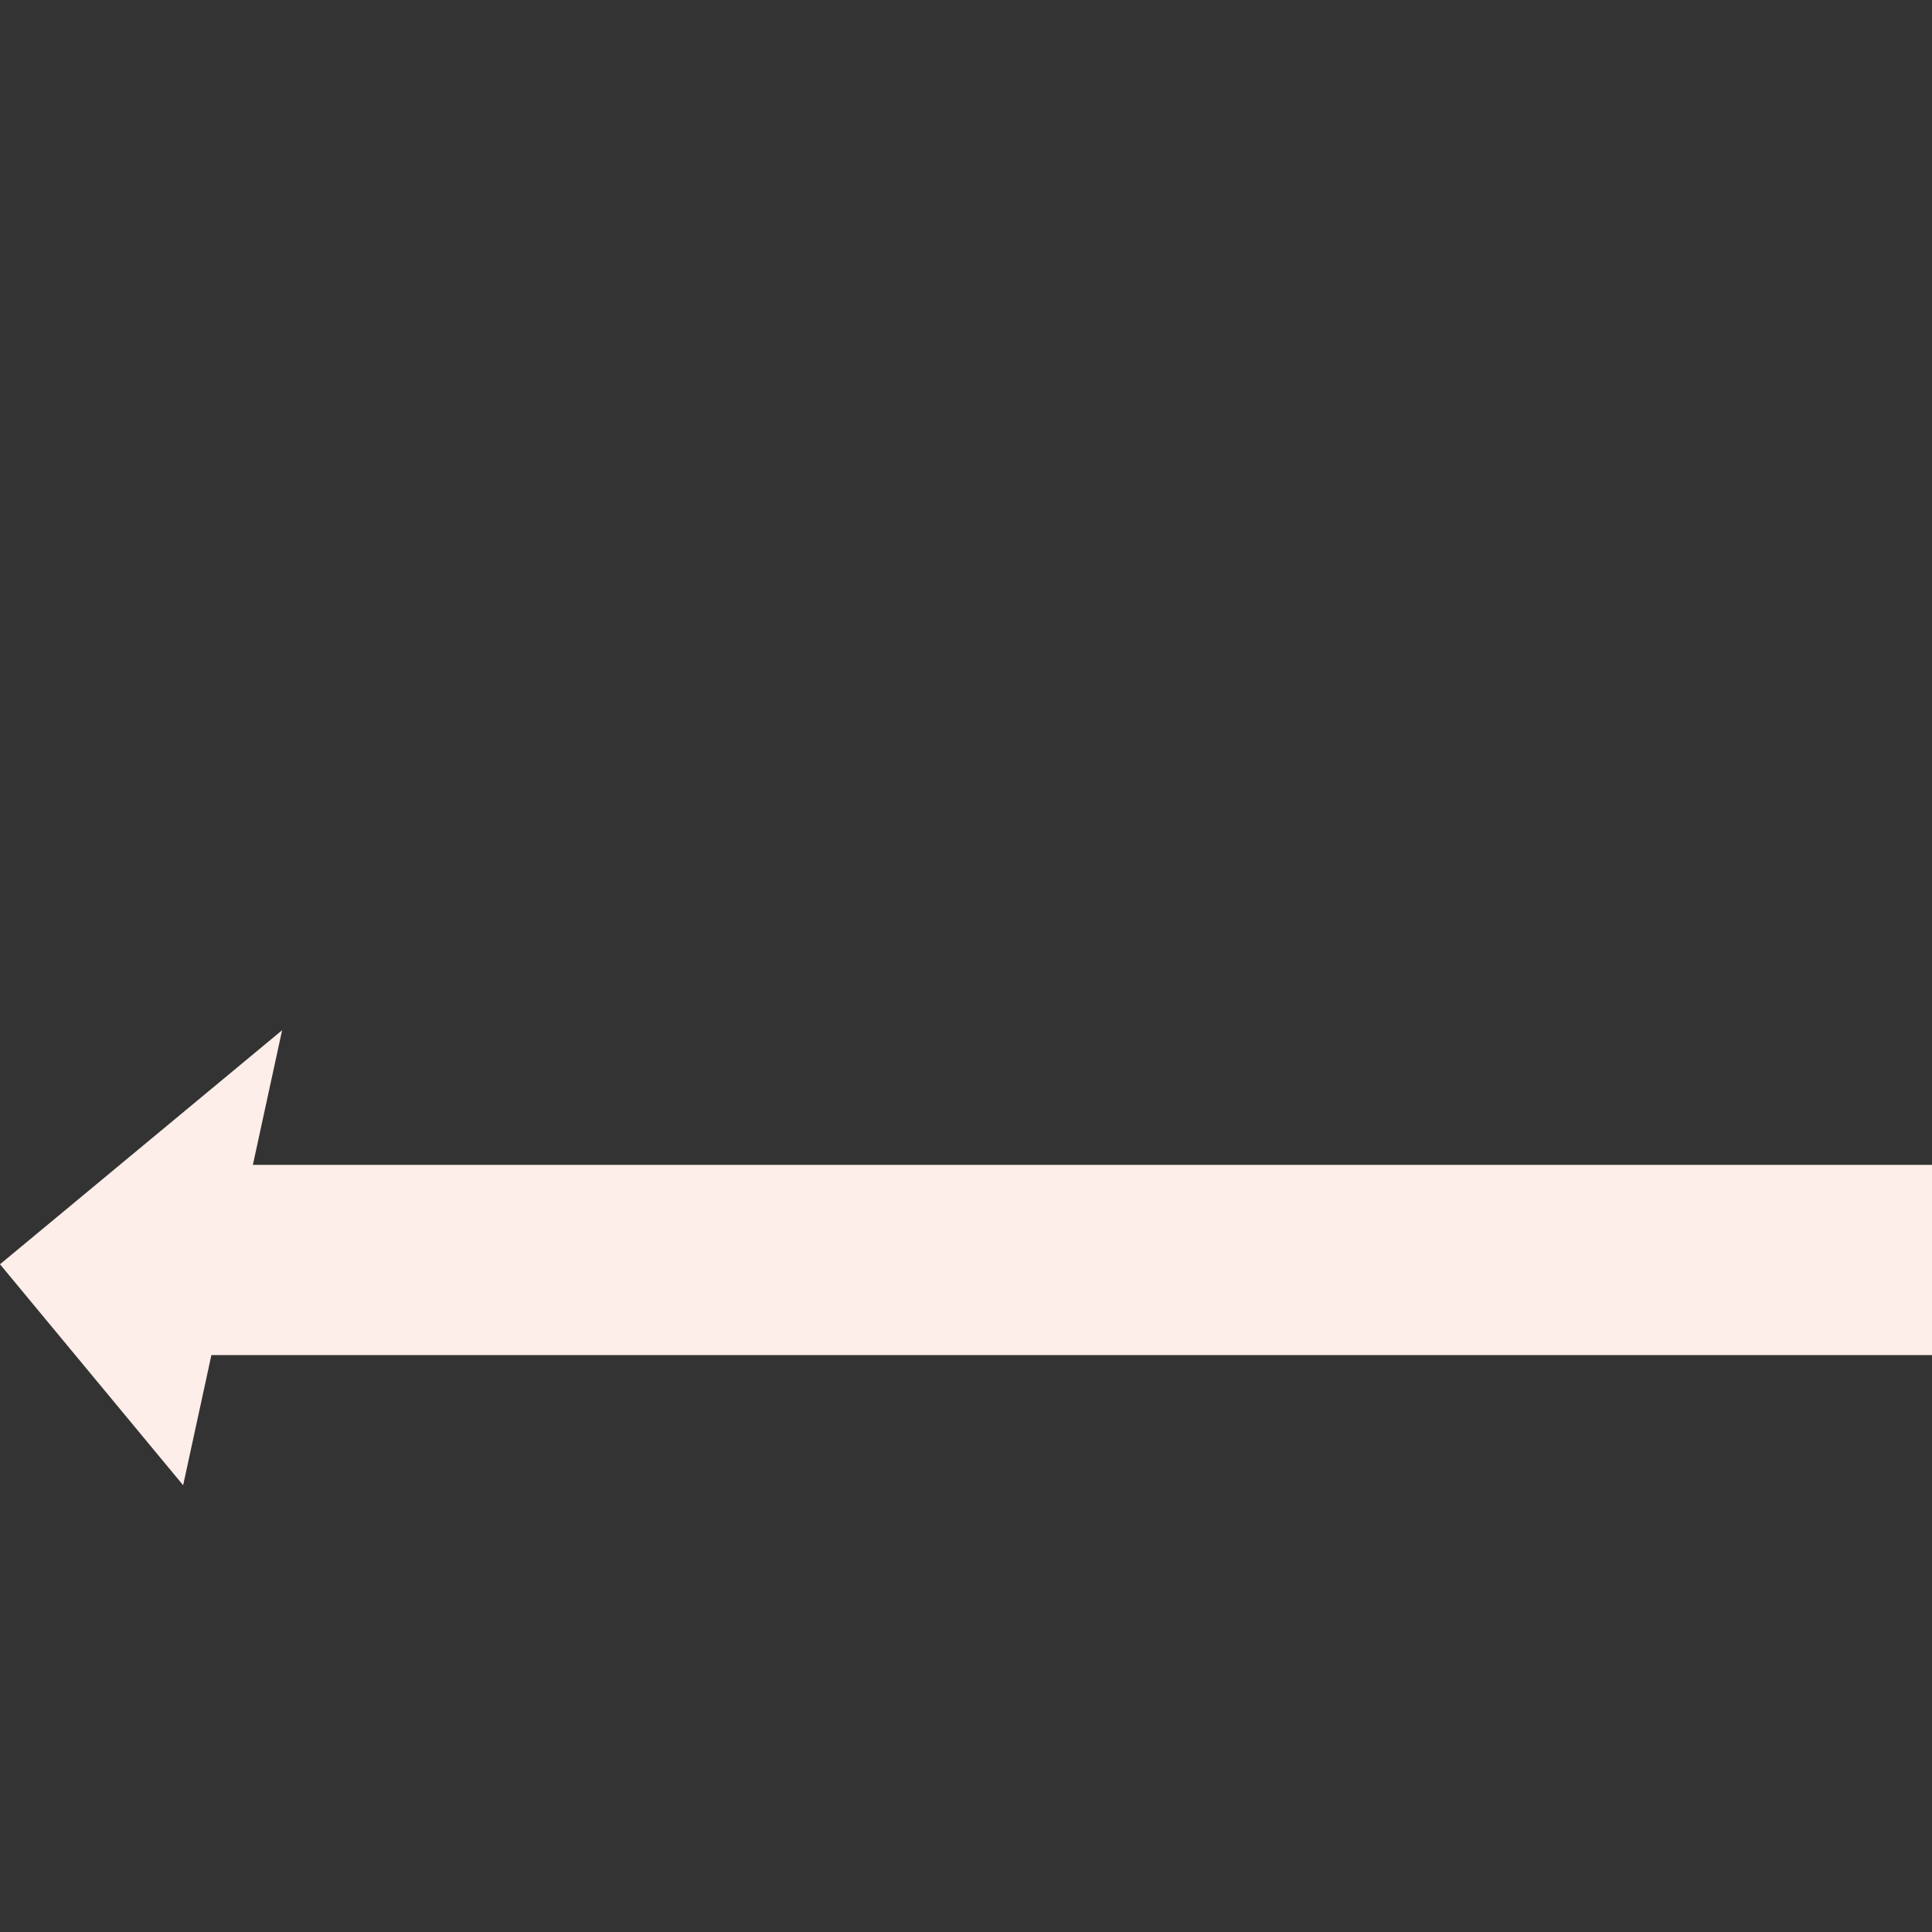 <svg width="800" height="800" viewBox="0 0 800 800" fill="none" xmlns="http://www.w3.org/2000/svg">
<rect x="0" y="0" width="800" height="800" fill="#333333" stroke="none"/>
<path d="M1454.83 452.189L1535.68 83.027C1594.39 83.027 1638 137.314 1625.44 194.693L1578.28 410.068C1569.01 452.291 1531.67 482.349 1488.51 482.349H104.709L116.816 426.592L0 523.508L75.834 615L87.536 561.118H1570.17C1701.73 561.118 1815.51 469.423 1843.47 340.777C1881.56 165.598 1748.18 0 1569.01 0H1287.25L1188.88 452.189H1454.83Z" fill="#FEEEE9"/>
</svg>
